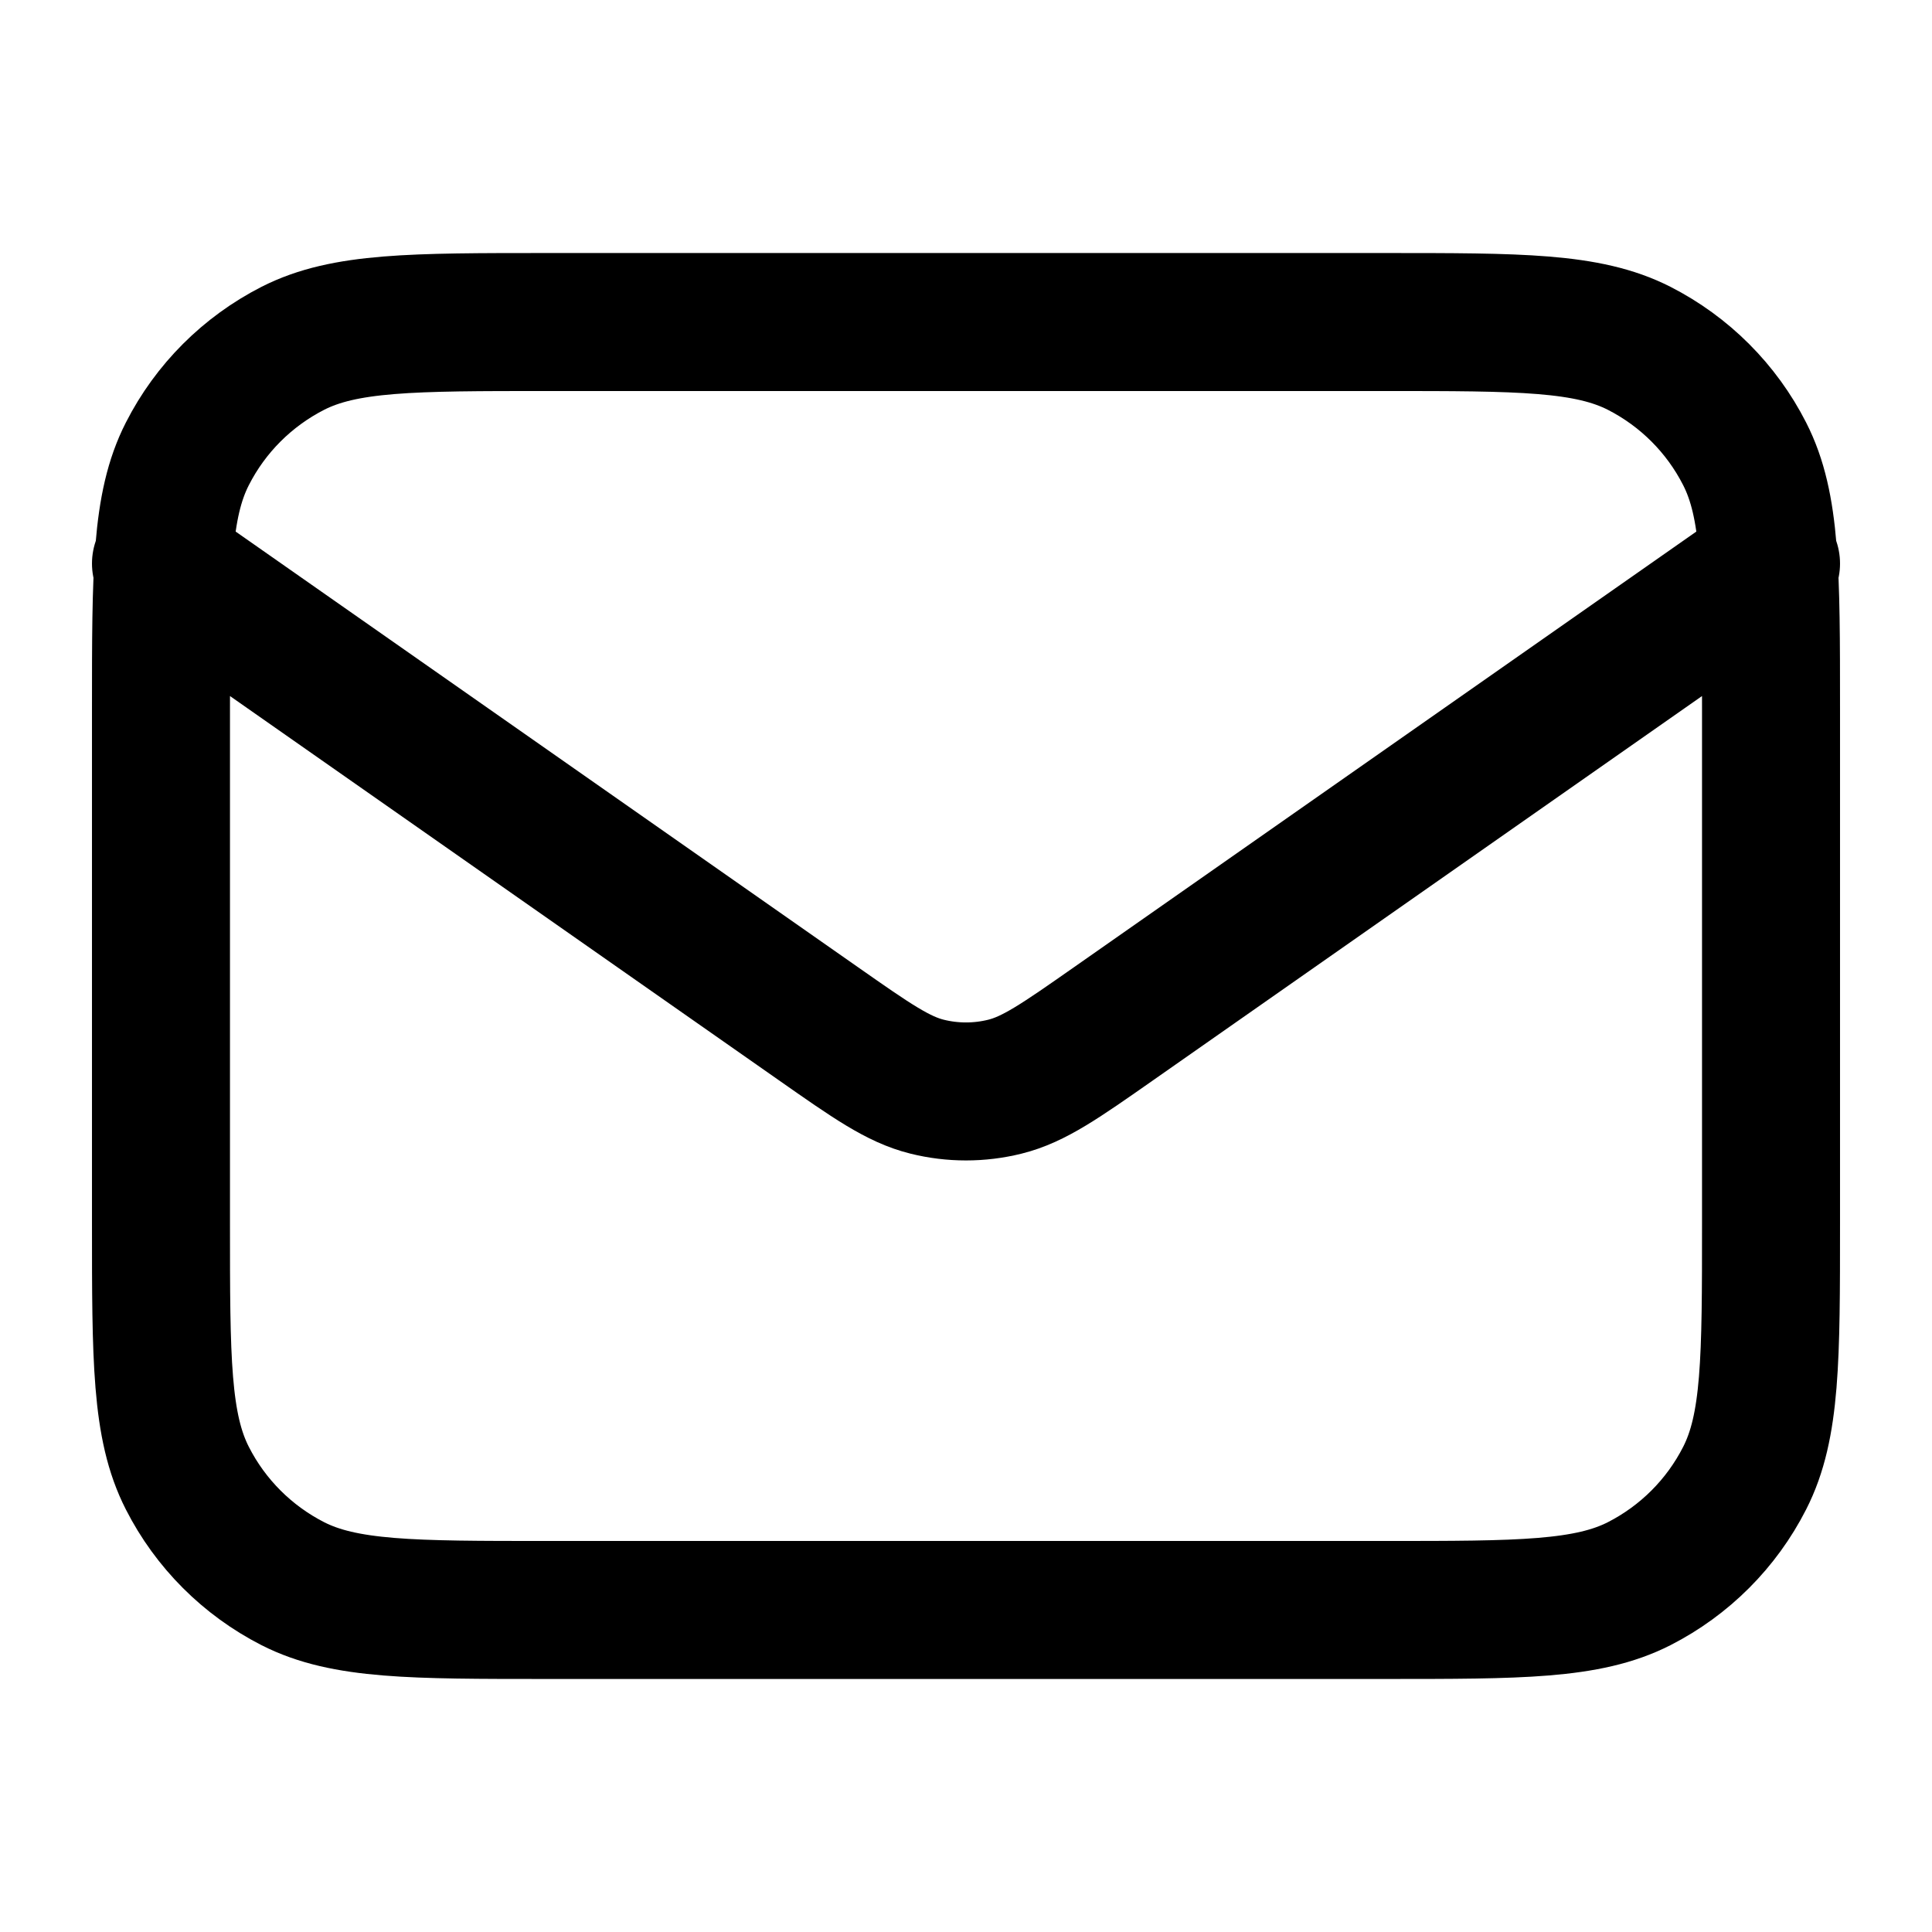 <svg xmlns="http://www.w3.org/2000/svg" width="28" height="28" viewBox="0 0 28 28" fill="none"><path d="M2.333 8.167L11.859 14.835C12.63 15.375 13.016 15.645 13.436 15.749C13.806 15.841 14.194 15.841 14.564 15.749C14.984 15.645 15.37 15.375 16.141 14.835L25.667 8.167M7.933 23.333H20.067C22.027 23.333 23.007 23.333 23.756 22.952C24.414 22.616 24.95 22.081 25.285 21.422C25.667 20.674 25.667 19.694 25.667 17.733V10.267C25.667 8.306 25.667 7.326 25.285 6.578C24.95 5.919 24.414 5.384 23.756 5.048C23.007 4.667 22.027 4.667 20.067 4.667H7.933C5.973 4.667 4.993 4.667 4.244 5.048C3.586 5.384 3.05 5.919 2.715 6.578C2.333 7.326 2.333 8.306 2.333 10.267V17.733C2.333 19.694 2.333 20.674 2.715 21.422C3.05 22.081 3.586 22.616 4.244 22.952C4.993 23.333 5.973 23.333 7.933 23.333Z" stroke="black" stroke-width="2" stroke-linecap="round" stroke-linejoin="round"></path></svg>